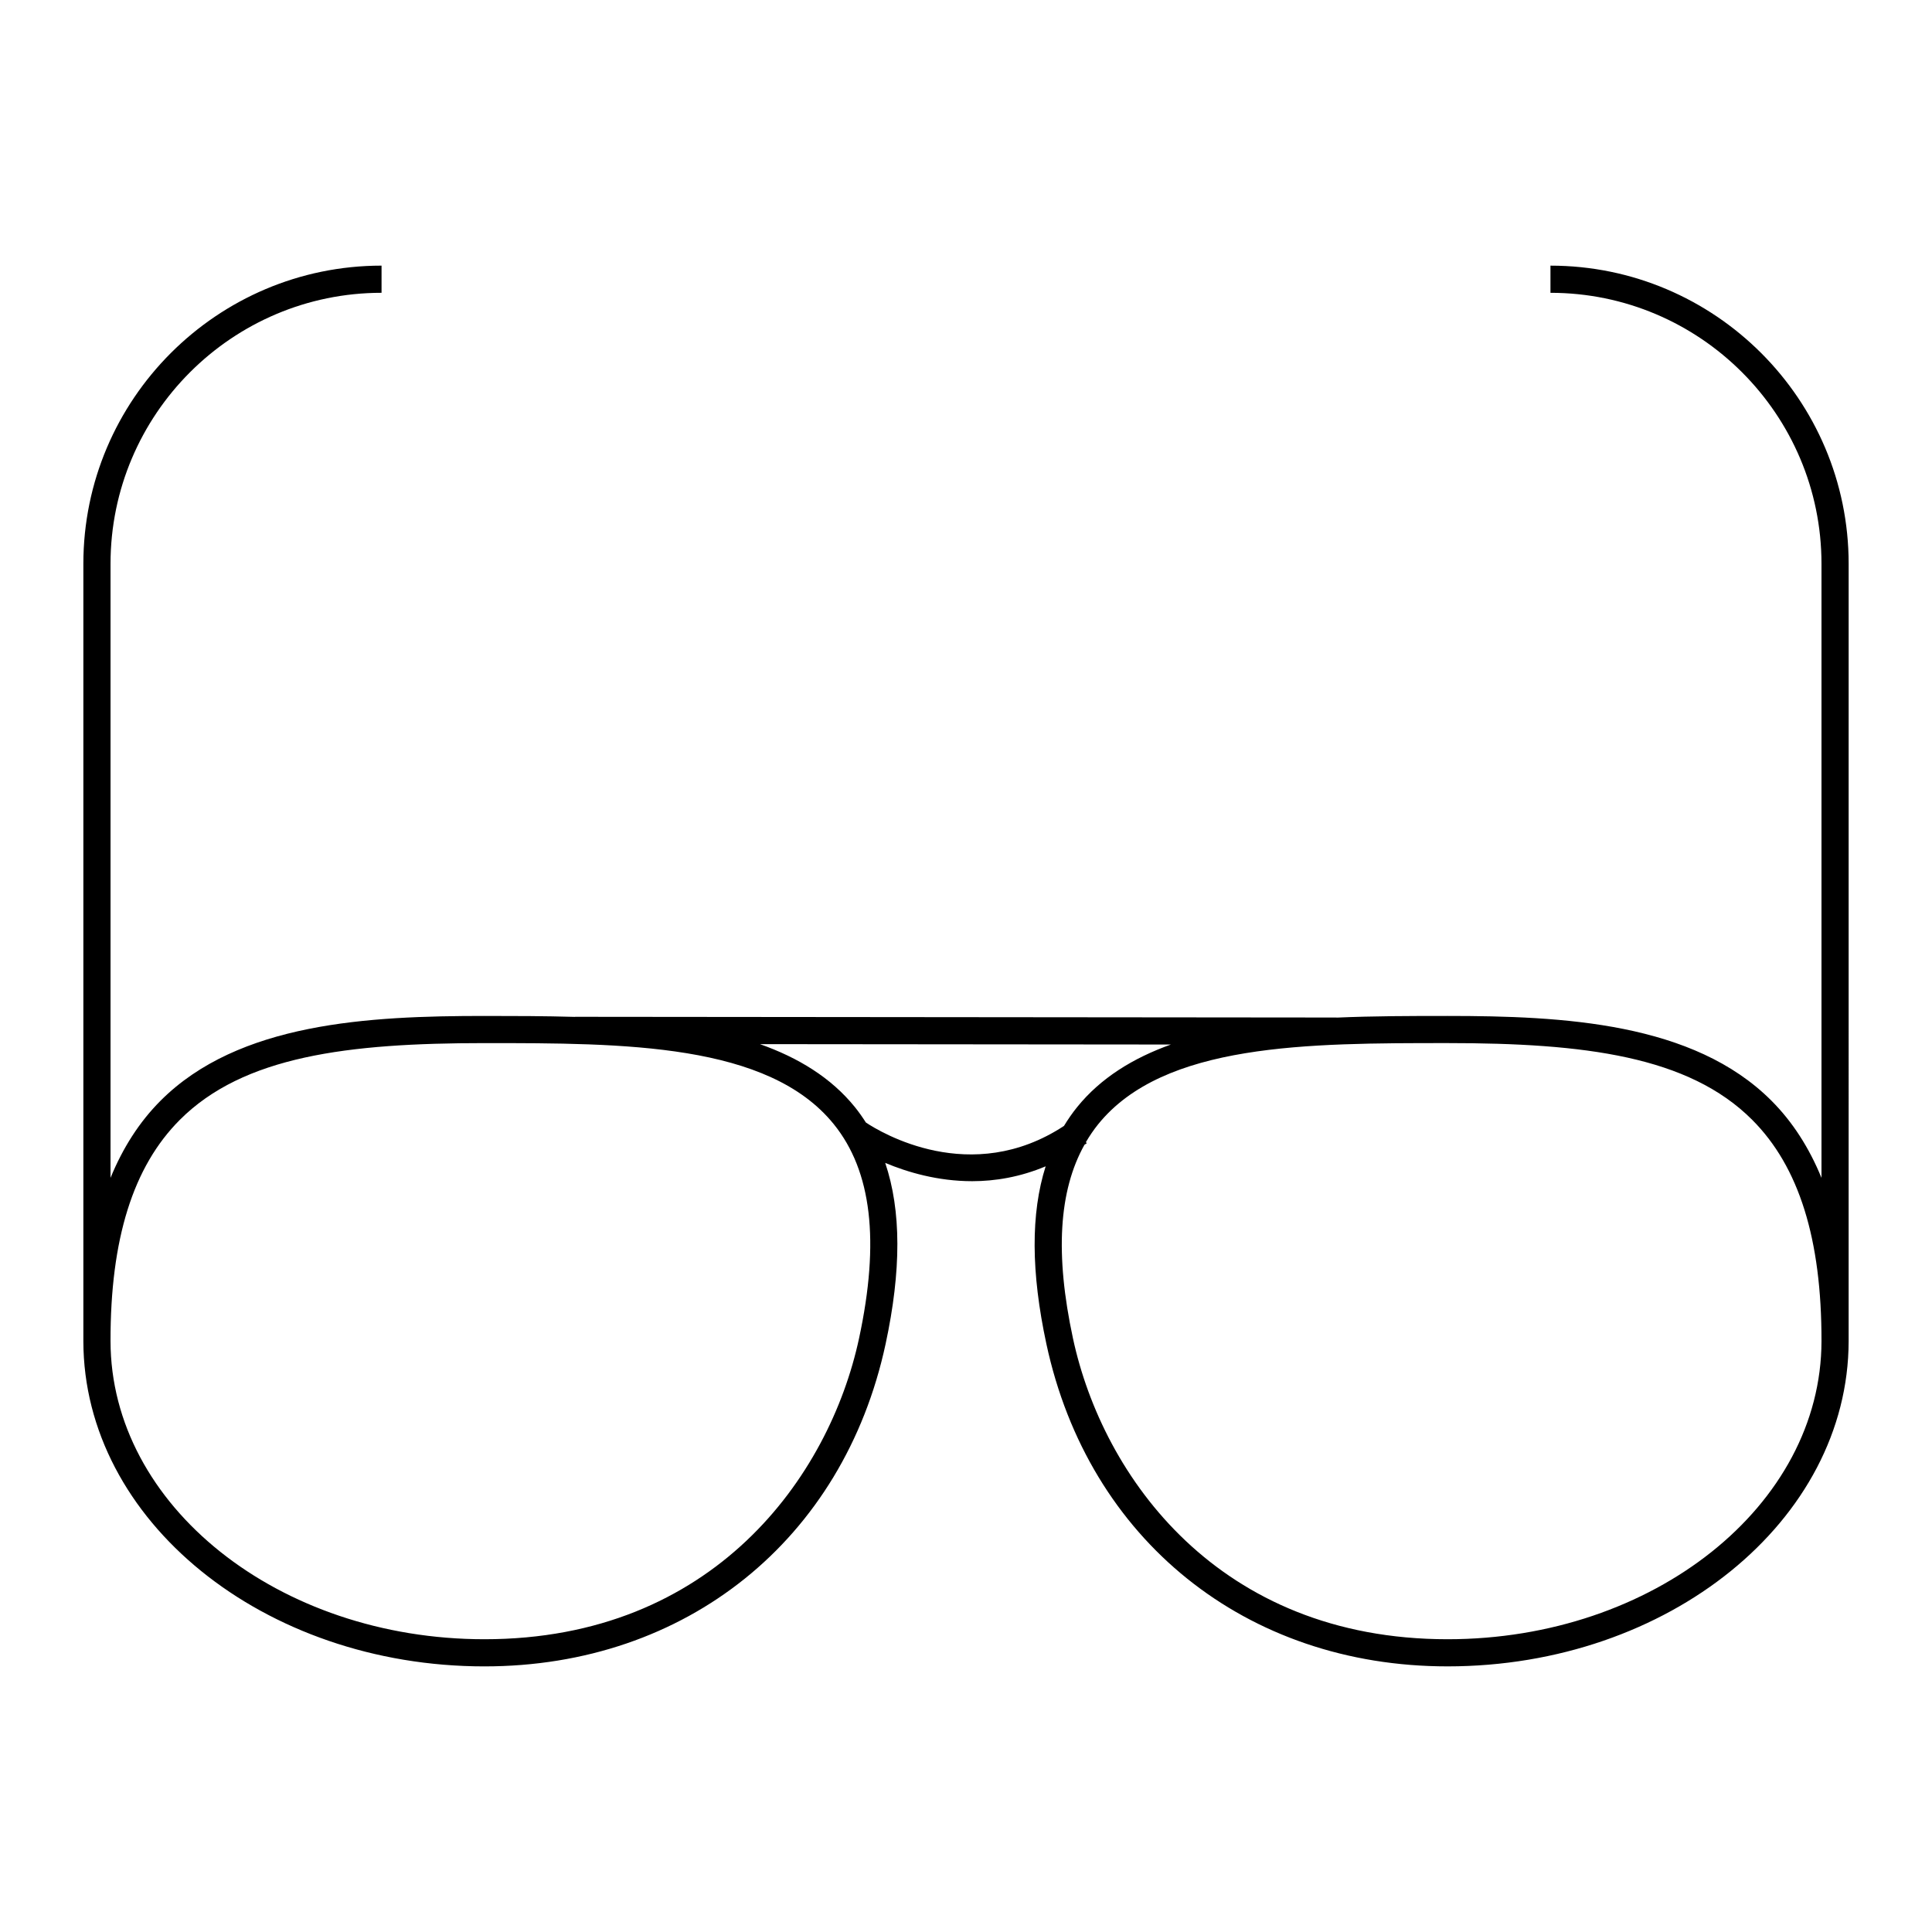 <?xml version="1.0" encoding="UTF-8"?>
<!-- Uploaded to: SVG Repo, www.svgrepo.com, Generator: SVG Repo Mixer Tools -->
<svg fill="#000000" width="800px" height="800px" version="1.1" viewBox="144 144 512 512" xmlns="http://www.w3.org/2000/svg">
 <path d="m272.38 585.61c53.422 0 95.148-33.535 106.31-85.43 4.191-19.5 4.168-35.363-0.102-48.004 5.848 2.453 13.895 4.852 23.051 4.852 6.109 0 12.711-1.102 19.469-3.938-3.965 12.488-3.891 28.059 0.199 47.086 11.156 51.898 52.887 85.43 106.31 85.43 58.539 0 106.22-38.66 106.29-86.18v-0.004l0.004-206c0-43.574-35.449-79.023-79.023-79.023v7.199c39.605-0.004 71.824 32.219 71.824 71.824v162.72c-3.285-8-7.656-14.832-13.258-20.445-20.695-20.727-55.156-22.461-85.836-22.461-9.625 0-19.582 0.012-29.398 0.441v-0.023l-201.82-0.191v0.023c-8.055-0.234-16.145-0.25-24.012-0.25-30.68 0-65.141 1.734-85.836 22.461-5.606 5.613-9.977 12.445-13.262 20.445v-162.72c0-39.605 32.219-71.828 71.824-71.828v-7.199c-43.574 0.004-79.023 35.453-79.023 79.027v206 0.004c0.074 47.523 47.758 86.184 106.29 86.184zm255.24-165.18c36.266 0 63.879 3.461 80.742 20.348 12.395 12.414 18.395 31.594 18.352 58.641-0.066 43.559-44.523 78.996-99.098 78.996-60.617 0-91.359-42.957-99.273-79.746-4.781-22.25-3.769-39.105 3.051-51.293 0.199-0.141 0.402-0.254 0.602-0.398l-0.219-0.305c0.977-1.66 2.047-3.246 3.246-4.731 17.383-21.512 55.621-21.512 92.598-21.512zm-73.324 0.379c-9.98 3.578-18.582 8.832-24.863 16.609-1.27 1.57-2.414 3.234-3.465 4.961-24.672 16.219-48.629 1.676-52.496-0.898-0.898-1.402-1.848-2.766-2.894-4.062-6.348-7.856-15.066-13.129-25.18-16.711zm-262.65 19.973c16.863-16.891 44.473-20.348 80.742-20.348 36.977 0 75.215 0 92.59 21.508 10.031 12.418 12.215 30.973 6.68 56.727-7.91 36.785-38.652 79.746-99.273 79.746-54.574 0-99.031-35.438-99.098-78.996-0.039-27.047 5.965-46.227 18.359-58.637z"/>
</svg>